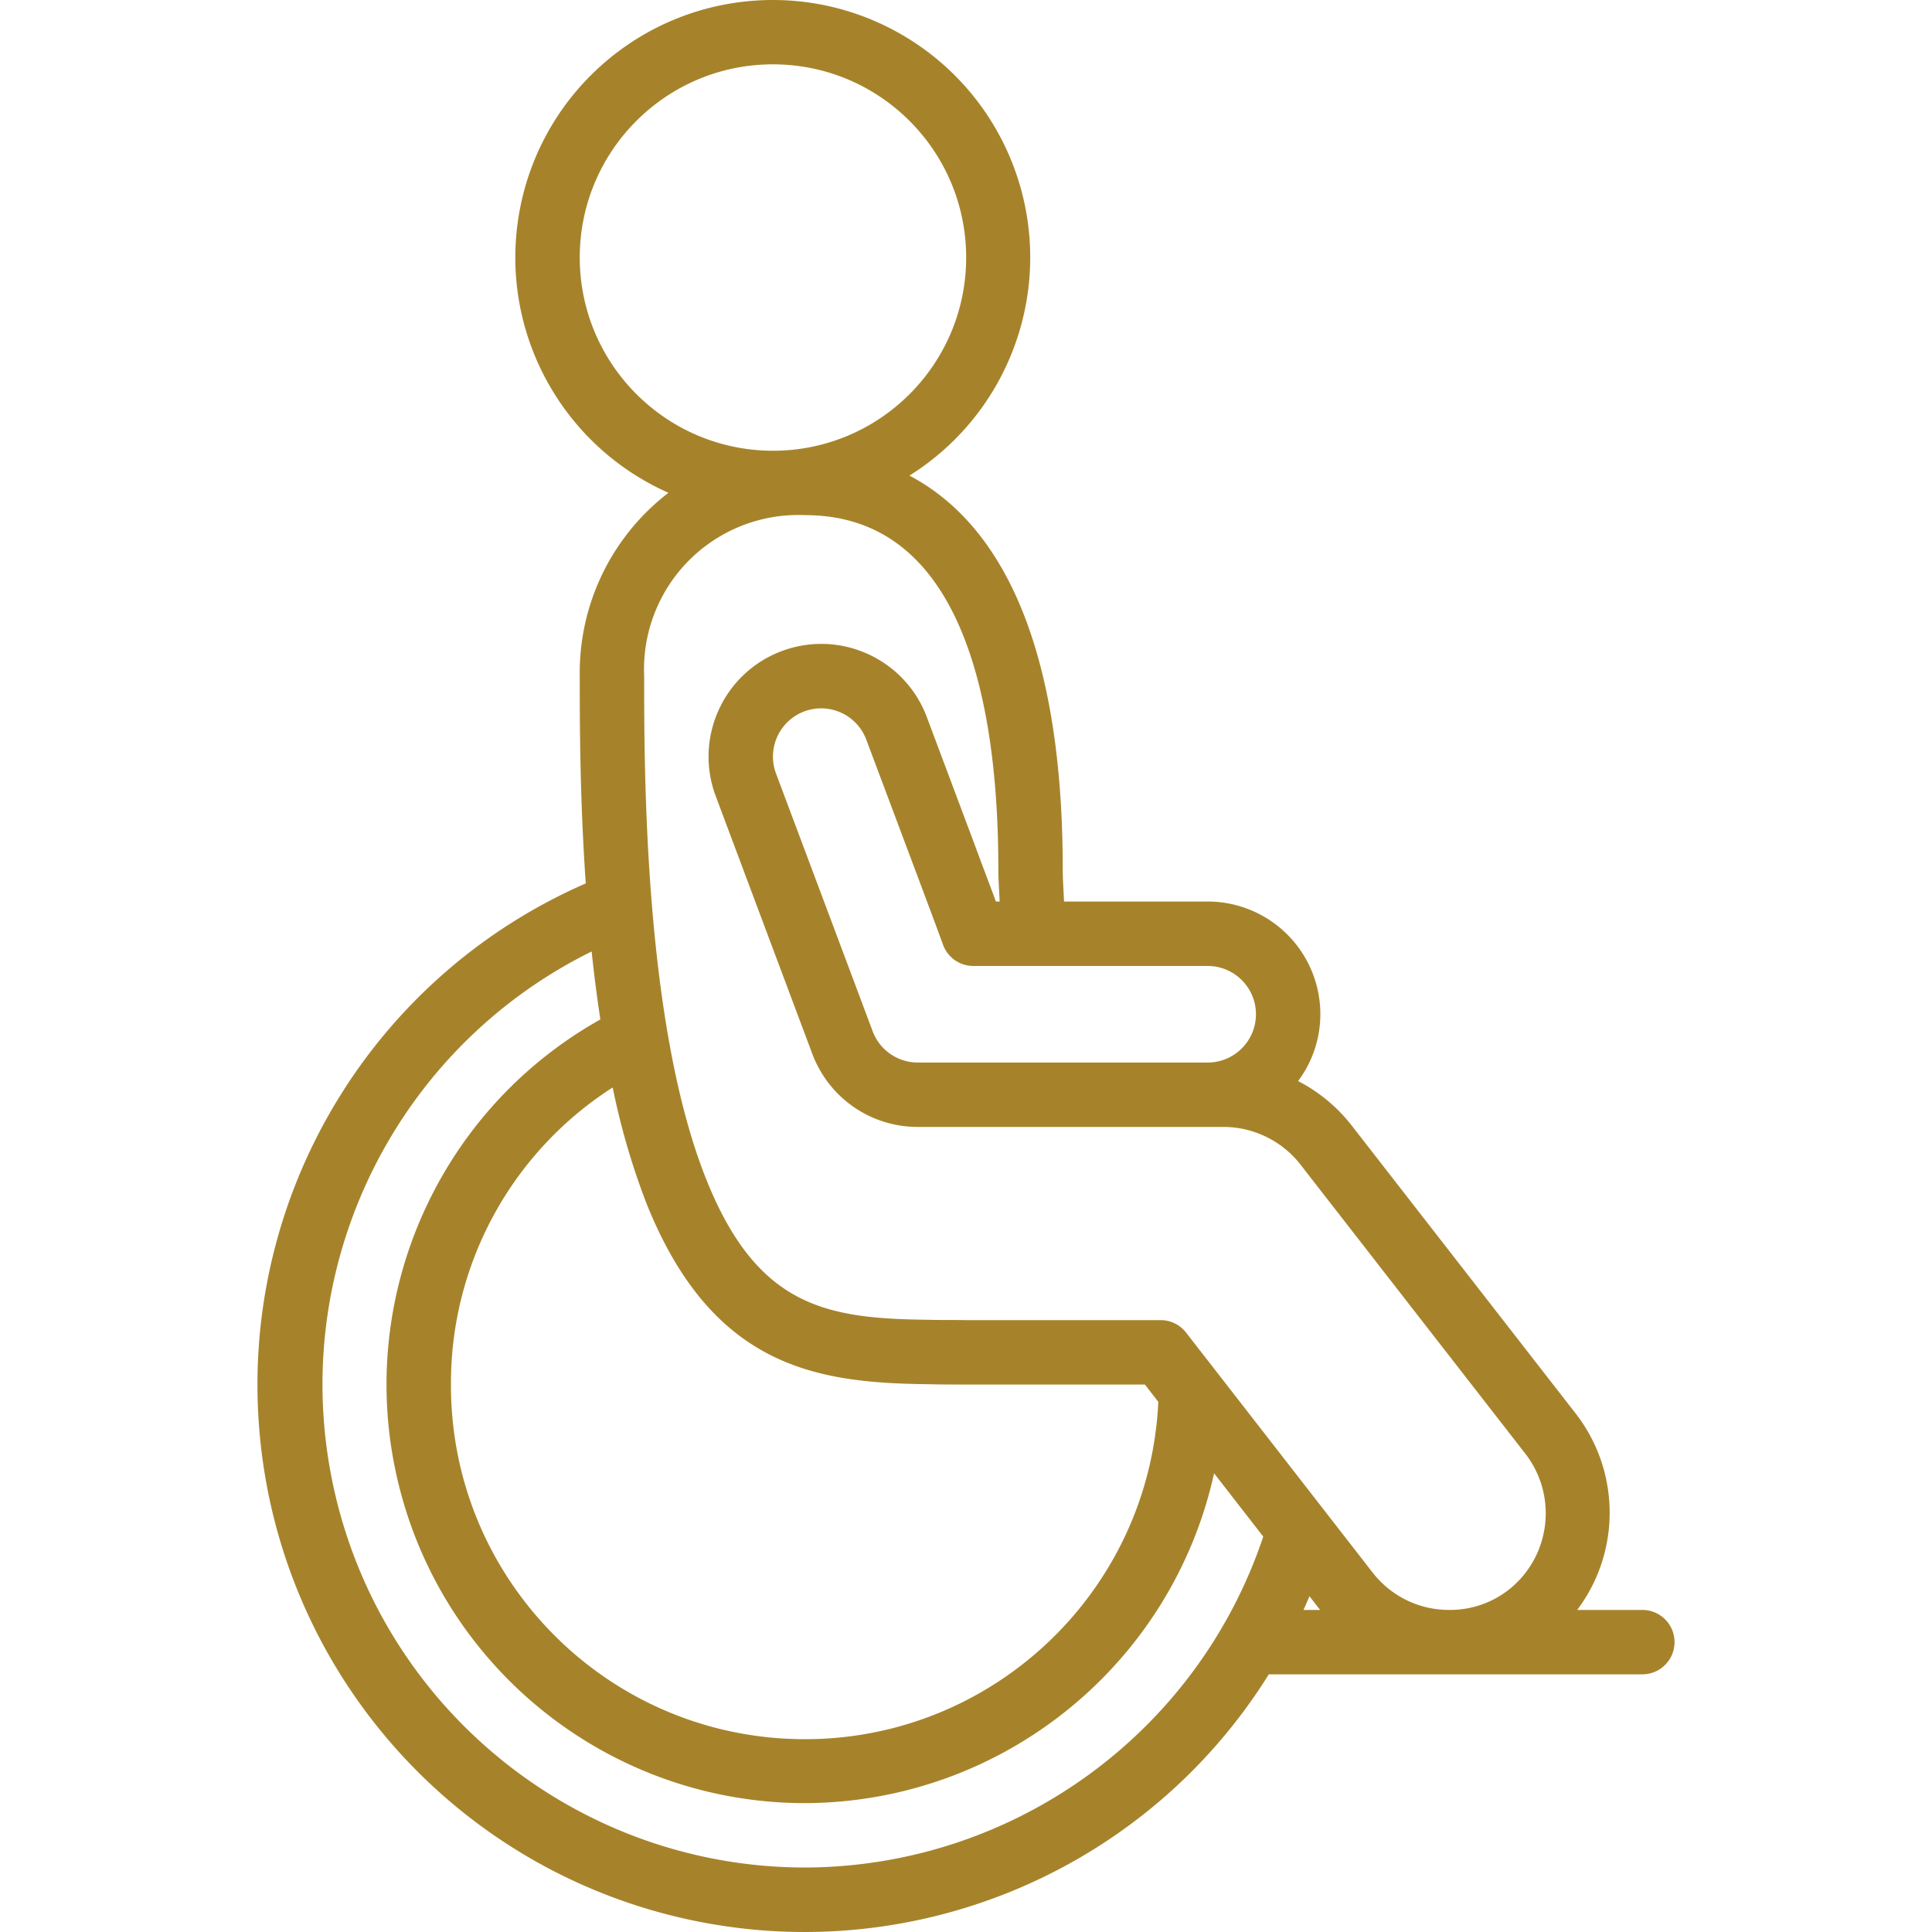 <svg xmlns="http://www.w3.org/2000/svg" version="1.1" xmlns:xlink="http://www.w3.org/1999/xlink" width="512" height="512" x="0" y="0" viewBox="0 0 597.813 597.813" style="enable-background:new 0 0 512 512" xml:space="preserve" class=""><g><path d="M508.185 498.156h-20.156c13.489-17.951 13.379-42.687-.269-60.518l-69.744-89.671a49.983 49.983 0 0 0-16.35-13.451 34.552 34.552 0 0 0 6.885-20.684 34.87 34.87 0 0 0-34.872-34.872h-44.437c-.139-3.338-.399-6.725-.399-9.963 0-76.848-23.225-109.08-47.436-121.833 30.995-19.417 44.785-57.447 33.438-92.218S269.93-2.399 233.448.204s-66.504 29.716-72.8 65.745c-6.295 36.029 12.754 71.716 46.192 86.536a70.18 70.18 0 0 0-27.449 56.732c0 13.65 0 37.423 1.863 64.135-66.715 29.11-107.353 97.608-100.924 170.113s58.487 132.784 129.284 149.701 144.482-13.317 182.995-75.083h115.576c5.503 0 9.963-4.461 9.963-9.963 0-5.503-4.461-9.964-9.963-9.964zM388.623 313.833c0 8.215-6.63 14.89-14.846 14.945h-89.771a14.944 14.944 0 0 1-14.078-9.923c-1.475-3.985-29.801-79.488-29.801-79.488-2.897-7.728 1.02-16.342 8.748-19.239a14.795 14.795 0 0 1 5.241-.947 14.945 14.945 0 0 1 13.949 9.714l15.164 40.412c3.457 9.216 6.287 16.768 8.579 23.045a9.963 9.963 0 0 0 9.356 6.546h72.514c8.25 0 14.94 6.685 14.945 14.935zM179.391 79.692c0-33.016 26.765-59.781 59.781-59.781s59.781 26.765 59.781 59.781-26.765 59.781-59.781 59.781c-33.002-.033-59.748-26.779-59.781-59.781zm69.744 79.707c49.409 0 59.781 59.591 59.781 109.598 0 3.248.269 6.646.399 9.963h-1.146c-1.823-4.912-3.985-10.561-6.446-17.237l-14.945-39.854c-6.766-18.032-26.868-27.166-44.9-20.4s-27.166 26.868-20.4 44.9l29.761 79.419a34.216 34.216 0 0 0 1.873 4.234 34.761 34.761 0 0 0 30.897 18.681h94.653a30.28 30.28 0 0 1 23.623 11.498l69.744 89.671c10.074 13.085 7.746 31.84-5.221 42.066a29.52 29.52 0 0 1-18.402 6.217 29.83 29.83 0 0 1-23.623-11.498l-57.788-74.327a9.963 9.963 0 0 0-7.861-3.846h-60.179c-3.886-.07-7.592 0-11.438-.1-31.325-.369-53.035-3.587-68.977-43.451-19.219-48.034-19.219-126.267-19.219-155.719a47.745 47.745 0 0 1 49.814-49.815zm-49.11 212.929c20.405 50.993 52.916 55.586 87.11 55.985 3.846.1 7.742.1 11.817.1h55.307l4.155 5.35c-2.778 59.46-52.547 105.81-112.055 104.356-59.507-1.455-106.953-50.181-106.822-109.706a108.603 108.603 0 0 1 50.046-91.923 221.698 221.698 0 0 0 10.442 35.838zm49.11 205.536c-69.427-.054-129.675-47.911-145.434-115.526s17.119-137.179 79.367-167.924a464.836 464.836 0 0 0 2.7 21.033c-51.389 28.827-76.846 88.705-61.949 145.713s66.394 96.777 125.316 96.777c60.851-.253 113.403-42.638 126.536-102.055l15.214 19.588c-20.425 60.981-77.439 102.166-141.75 102.394zm156.048-83.952 3.298 4.244h-5.141c.63-1.401 1.245-2.816 1.843-4.244z" fill="#a6832b" opacity="1" data-original="#000000"></path></g></svg>